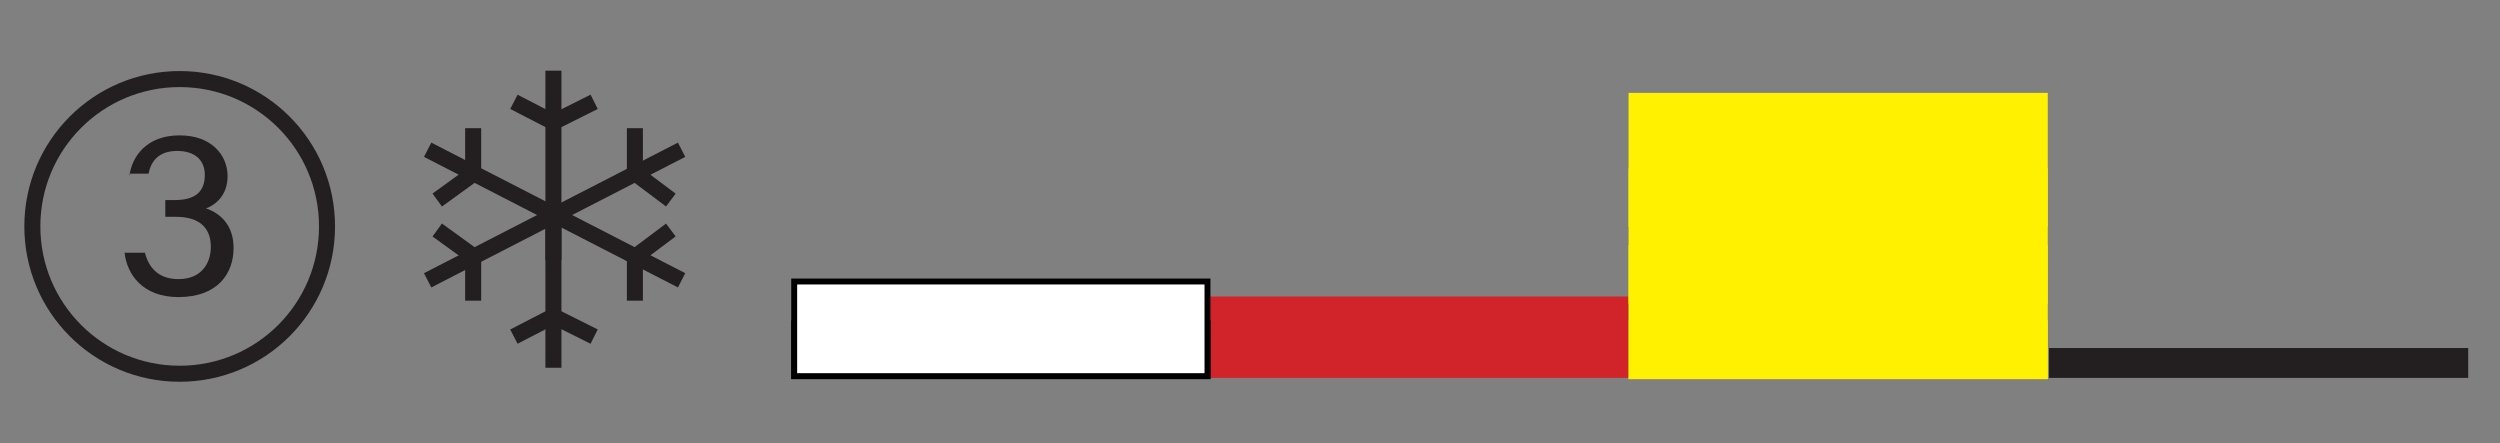 <?xml version="1.0" encoding="utf-8"?>
<!-- Generator: Adobe Illustrator 25.0.0, SVG Export Plug-In . SVG Version: 6.00 Build 0)  -->
<svg version="1.1" id="Layer_1" xmlns="http://www.w3.org/2000/svg" xmlns:xlink="http://www.w3.org/1999/xlink" x="0px" y="0px"
	 viewBox="0 0 208.7 37" style="enable-background:new 0 0 208.7 37;" xml:space="preserve">
<rect x="0" y="0" width="208.7" height="37" fill="#808080" stroke="none"/>
<style type="text/css">
	.st0{fill:#231F20;}
	.st1{fill:none;stroke:#231F20;stroke-width:1.338;}
	.st2{fill:#FFF100;}
	.st3{fill:none;stroke:#FFF100;stroke-width:0.494;}
	.st4{fill:#D1232A;}
	.st5{fill:none;stroke:#D1232A;stroke-width:0.494;}
	.st6{fill:none;stroke:#231F20;stroke-width:0.494;}
	.st7{fill:#FFFFFF;}
	.st8{fill:none;stroke:#000000;stroke-width:0.494;}
</style>
<line class="st1" x1="46.2" y1="21.7" x2="46.2" y2="5.9"/>
<line class="st1" x1="46" y1="10.1" x2="42.9" y2="8.5"/>
<line class="st1" x1="46.4" y1="10.1" x2="49.6" y2="8.5"/>
<line class="st1" x1="46.2" y1="17.9" x2="35.7" y2="12.5"/>
<line class="st1" x1="39.4" y1="14.6" x2="36.5" y2="16.7"/>
<line class="st1" x1="39.5" y1="14.2" x2="39.5" y2="10.7"/>
<line class="st1" x1="46.2" y1="18" x2="35.7" y2="23.4"/>
<line class="st1" x1="39.4" y1="21.3" x2="36.5" y2="19.2"/>
<line class="st1" x1="39.5" y1="21.6" x2="39.5" y2="25.1"/>
<line class="st1" x1="46.2" y1="18" x2="56.9" y2="12.5"/>
<line class="st1" x1="53.2" y1="14.6" x2="56" y2="16.7"/>
<line class="st1" x1="53" y1="14.2" x2="53" y2="10.7"/>
<line class="st1" x1="46.2" y1="17.9" x2="56.9" y2="23.4"/>
<line class="st1" x1="53.2" y1="21.3" x2="56" y2="19.2"/>
<line class="st1" x1="53" y1="21.6" x2="53" y2="25.1"/>
<line class="st1" x1="46.2" y1="18.3" x2="46.2" y2="30.7"/>
<line class="st1" x1="46" y1="26.5" x2="42.9" y2="28.1"/>
<line class="st1" x1="46.4" y1="26.5" x2="49.6" y2="28.1"/>
<path class="st0" d="M10.8,14.7c0.2-1.6,1.4-3.4,4.2-3.4c2.7,0,4,1.7,4,3.4c0,1.6-1,2.4-1.8,2.7v0c1.2,0.4,2.3,1.4,2.3,3.3
	c0,2.1-1.3,4.1-4.6,4.1c-3,0-4.3-1.9-4.5-3.7h1.7c0.3,1.2,1.1,2.2,2.8,2.2c1.9,0,2.7-1.3,2.7-2.7c0-1.7-1.1-2.5-2.9-2.5h-0.9v-1.4
	h0.8c1.7,0,2.5-0.7,2.5-2.1c0-1.2-0.8-2-2.3-2c-1.6,0-2.2,0.9-2.4,1.9H10.8z"/>
<g>
	<path class="st1" d="M15,31.2c6.8,0,12.3-5.5,12.3-12.3c0-6.8-5.5-12.3-12.3-12.3c-6.8,0-12.3,5.5-12.3,12.3
		C2.7,25.7,8.2,31.2,15,31.2z"/>
</g>
<g>
	<rect x="136.2" y="27" class="st2" width="34.5" height="4.4"/>
	<rect x="136.2" y="27" class="st3" width="34.5" height="4.4"/>
	<rect x="101.2" y="25" class="st4" width="34.5" height="6.3"/>
	<rect x="101.2" y="25" class="st5" width="34.5" height="6.3"/>
	<rect x="171.3" y="29.3" class="st0" width="34.5" height="2"/>
	<rect x="171.3" y="29.3" class="st6" width="34.5" height="2"/>
	<rect x="66.3" y="27" class="st7" width="34.5" height="4.4"/>
	<rect x="66.3" y="27" class="st8" width="34.5" height="4.4"/>
	<rect x="136.2" y="20.7" class="st2" width="34.5" height="4.4"/>
	<rect x="136.2" y="20.7" class="st3" width="34.5" height="4.4"/>
	<rect x="66.3" y="23.5" class="st7" width="34.5" height="7.9"/>
	<rect x="66.3" y="23.5" class="st8" width="34.5" height="7.9"/>
	<rect x="136.2" y="14.3" class="st2" width="34.5" height="4.4"/>
	<rect x="136.2" y="14.3" class="st3" width="34.5" height="4.4"/>
	<rect x="136.2" y="8" class="st2" width="34.5" height="23.4"/>
	<rect x="136.2" y="8" class="st3" width="34.5" height="23.4"/>
</g>
</svg>
